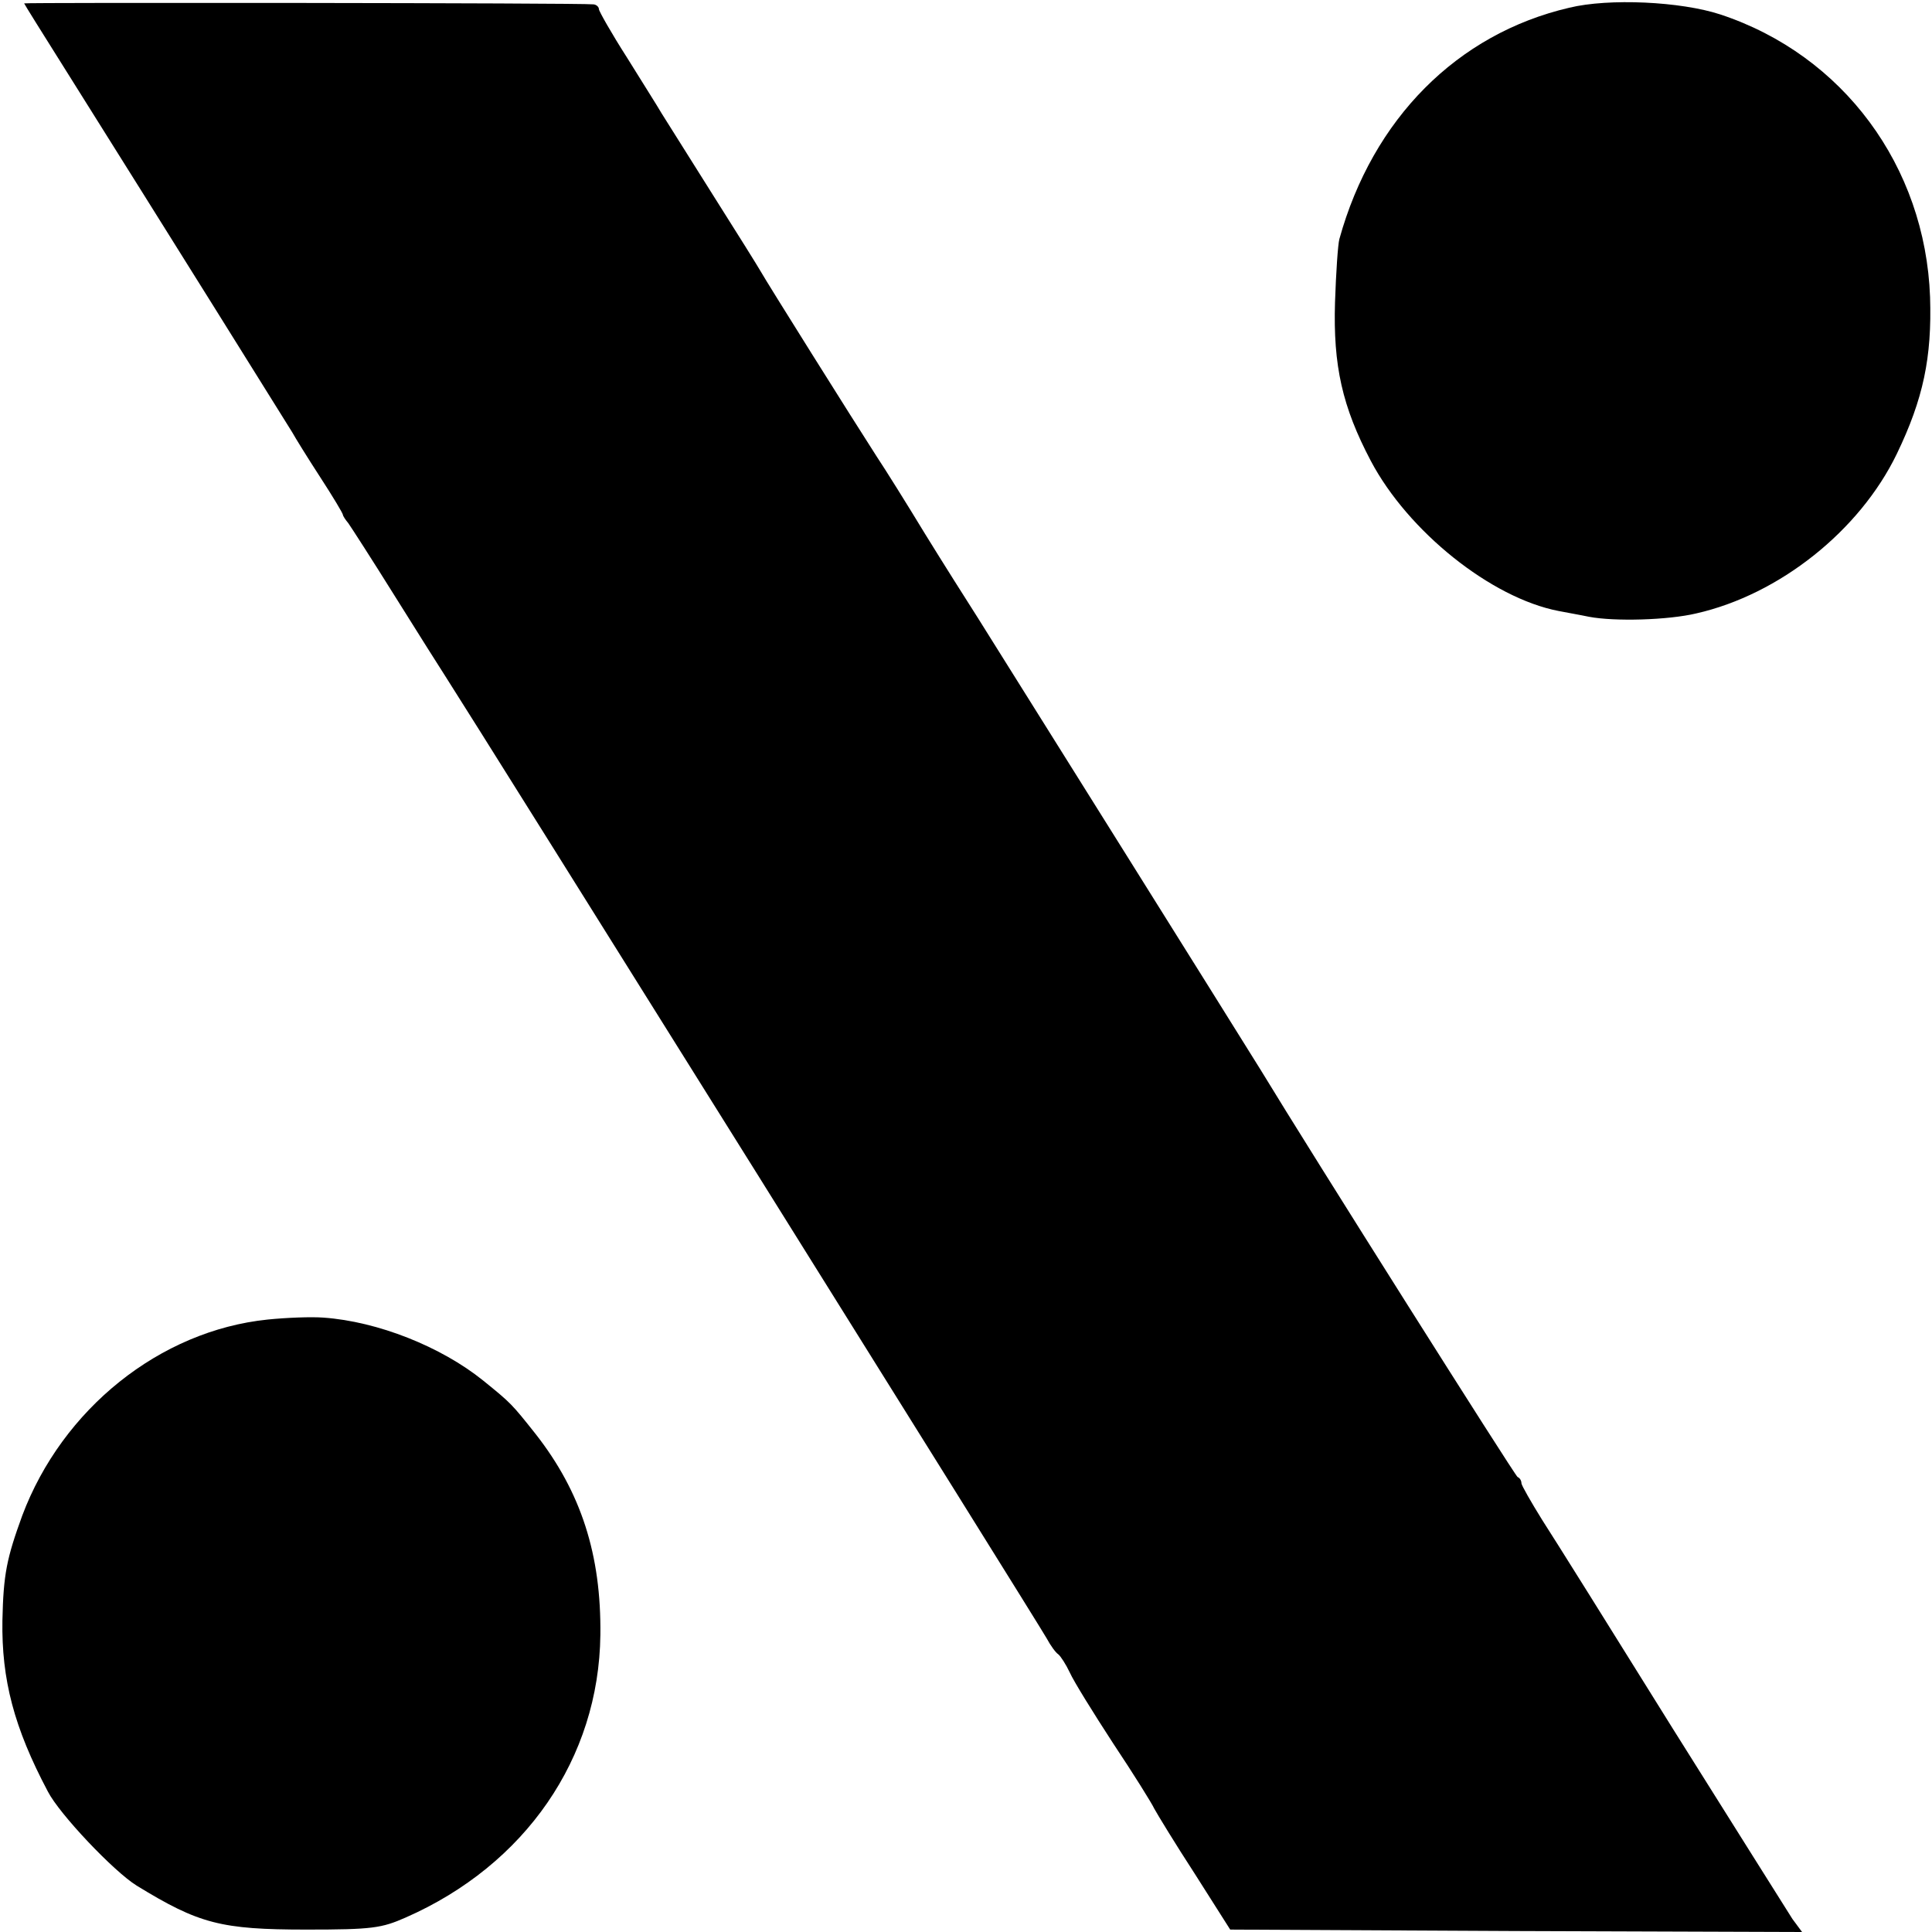 <?xml version="1.0" standalone="no"?>
<!DOCTYPE svg PUBLIC "-//W3C//DTD SVG 20010904//EN"
 "http://www.w3.org/TR/2001/REC-SVG-20010904/DTD/svg10.dtd">
<svg version="1.0" xmlns="http://www.w3.org/2000/svg"
 width="400pt" height="400pt" viewBox="0 0 400 400"
 preserveAspectRatio="xMidYMid meet">
<g transform="translate(0,400) scale(0.1,-0.1)"
fill="#000000" stroke="none">
<path d="M50 3993 c0 -1 38 -62 84 -135 216 -344 460 -735 471 -753 6 -11 32
-53 58 -93 26 -40 47 -75 47 -78 0 -2 5 -10 11 -17 5 -7 49 -75 97 -152 48
-77 95 -151 104 -165 67 -104 1234 -1971 1245 -1992 8 -15 19 -30 24 -33 5 -4
16 -21 24 -38 8 -18 49 -84 90 -147 42 -63 80 -124 85 -135 6 -11 43 -72 84
-135 l73 -115 592 -3 592 -2 -20 27 c-10 16 -121 192 -247 393 -125 201 -247
396 -271 433 -23 37 -43 72 -43 76 0 5 -3 11 -8 13 -5 2 -427 670 -532 843
-32 52 -546 873 -585 935 -23 36 -73 115 -110 175 -37 61 -82 133 -100 160
-49 76 -229 363 -240 383 -5 9 -50 81 -100 160 -49 78 -97 154 -105 167 -8 14
-41 66 -72 116 -32 50 -58 96 -58 100 0 5 -6 10 -12 10 -24 3 -1178 4 -1178 2z"/>
<path d="M3249 3984 c-232 -54 -407 -230 -476 -479 -3 -11 -7 -70 -9 -131 -4
-131 15 -216 74 -328 77 -146 249 -284 389 -311 15 -3 44 -8 63 -12 53 -10
163 -7 222 7 172 39 338 171 415 330 55 114 73 200 69 325 -10 271 -180 501
-434 585 -82 27 -231 34 -313 14z"/>
<path d="M554 1268 c-223 -23 -425 -185 -508 -406 -32 -88 -39 -121 -41 -217
-2 -122 24 -222 94 -354 24 -47 137 -166 184 -195 129 -79 174 -91 352 -91
136 0 155 3 205 25 248 109 400 330 403 585 2 166 -40 296 -134 416 -50 63
-51 64 -109 111 -87 70 -218 122 -330 130 -25 2 -77 0 -116 -4z"/>
</g>
</svg>
